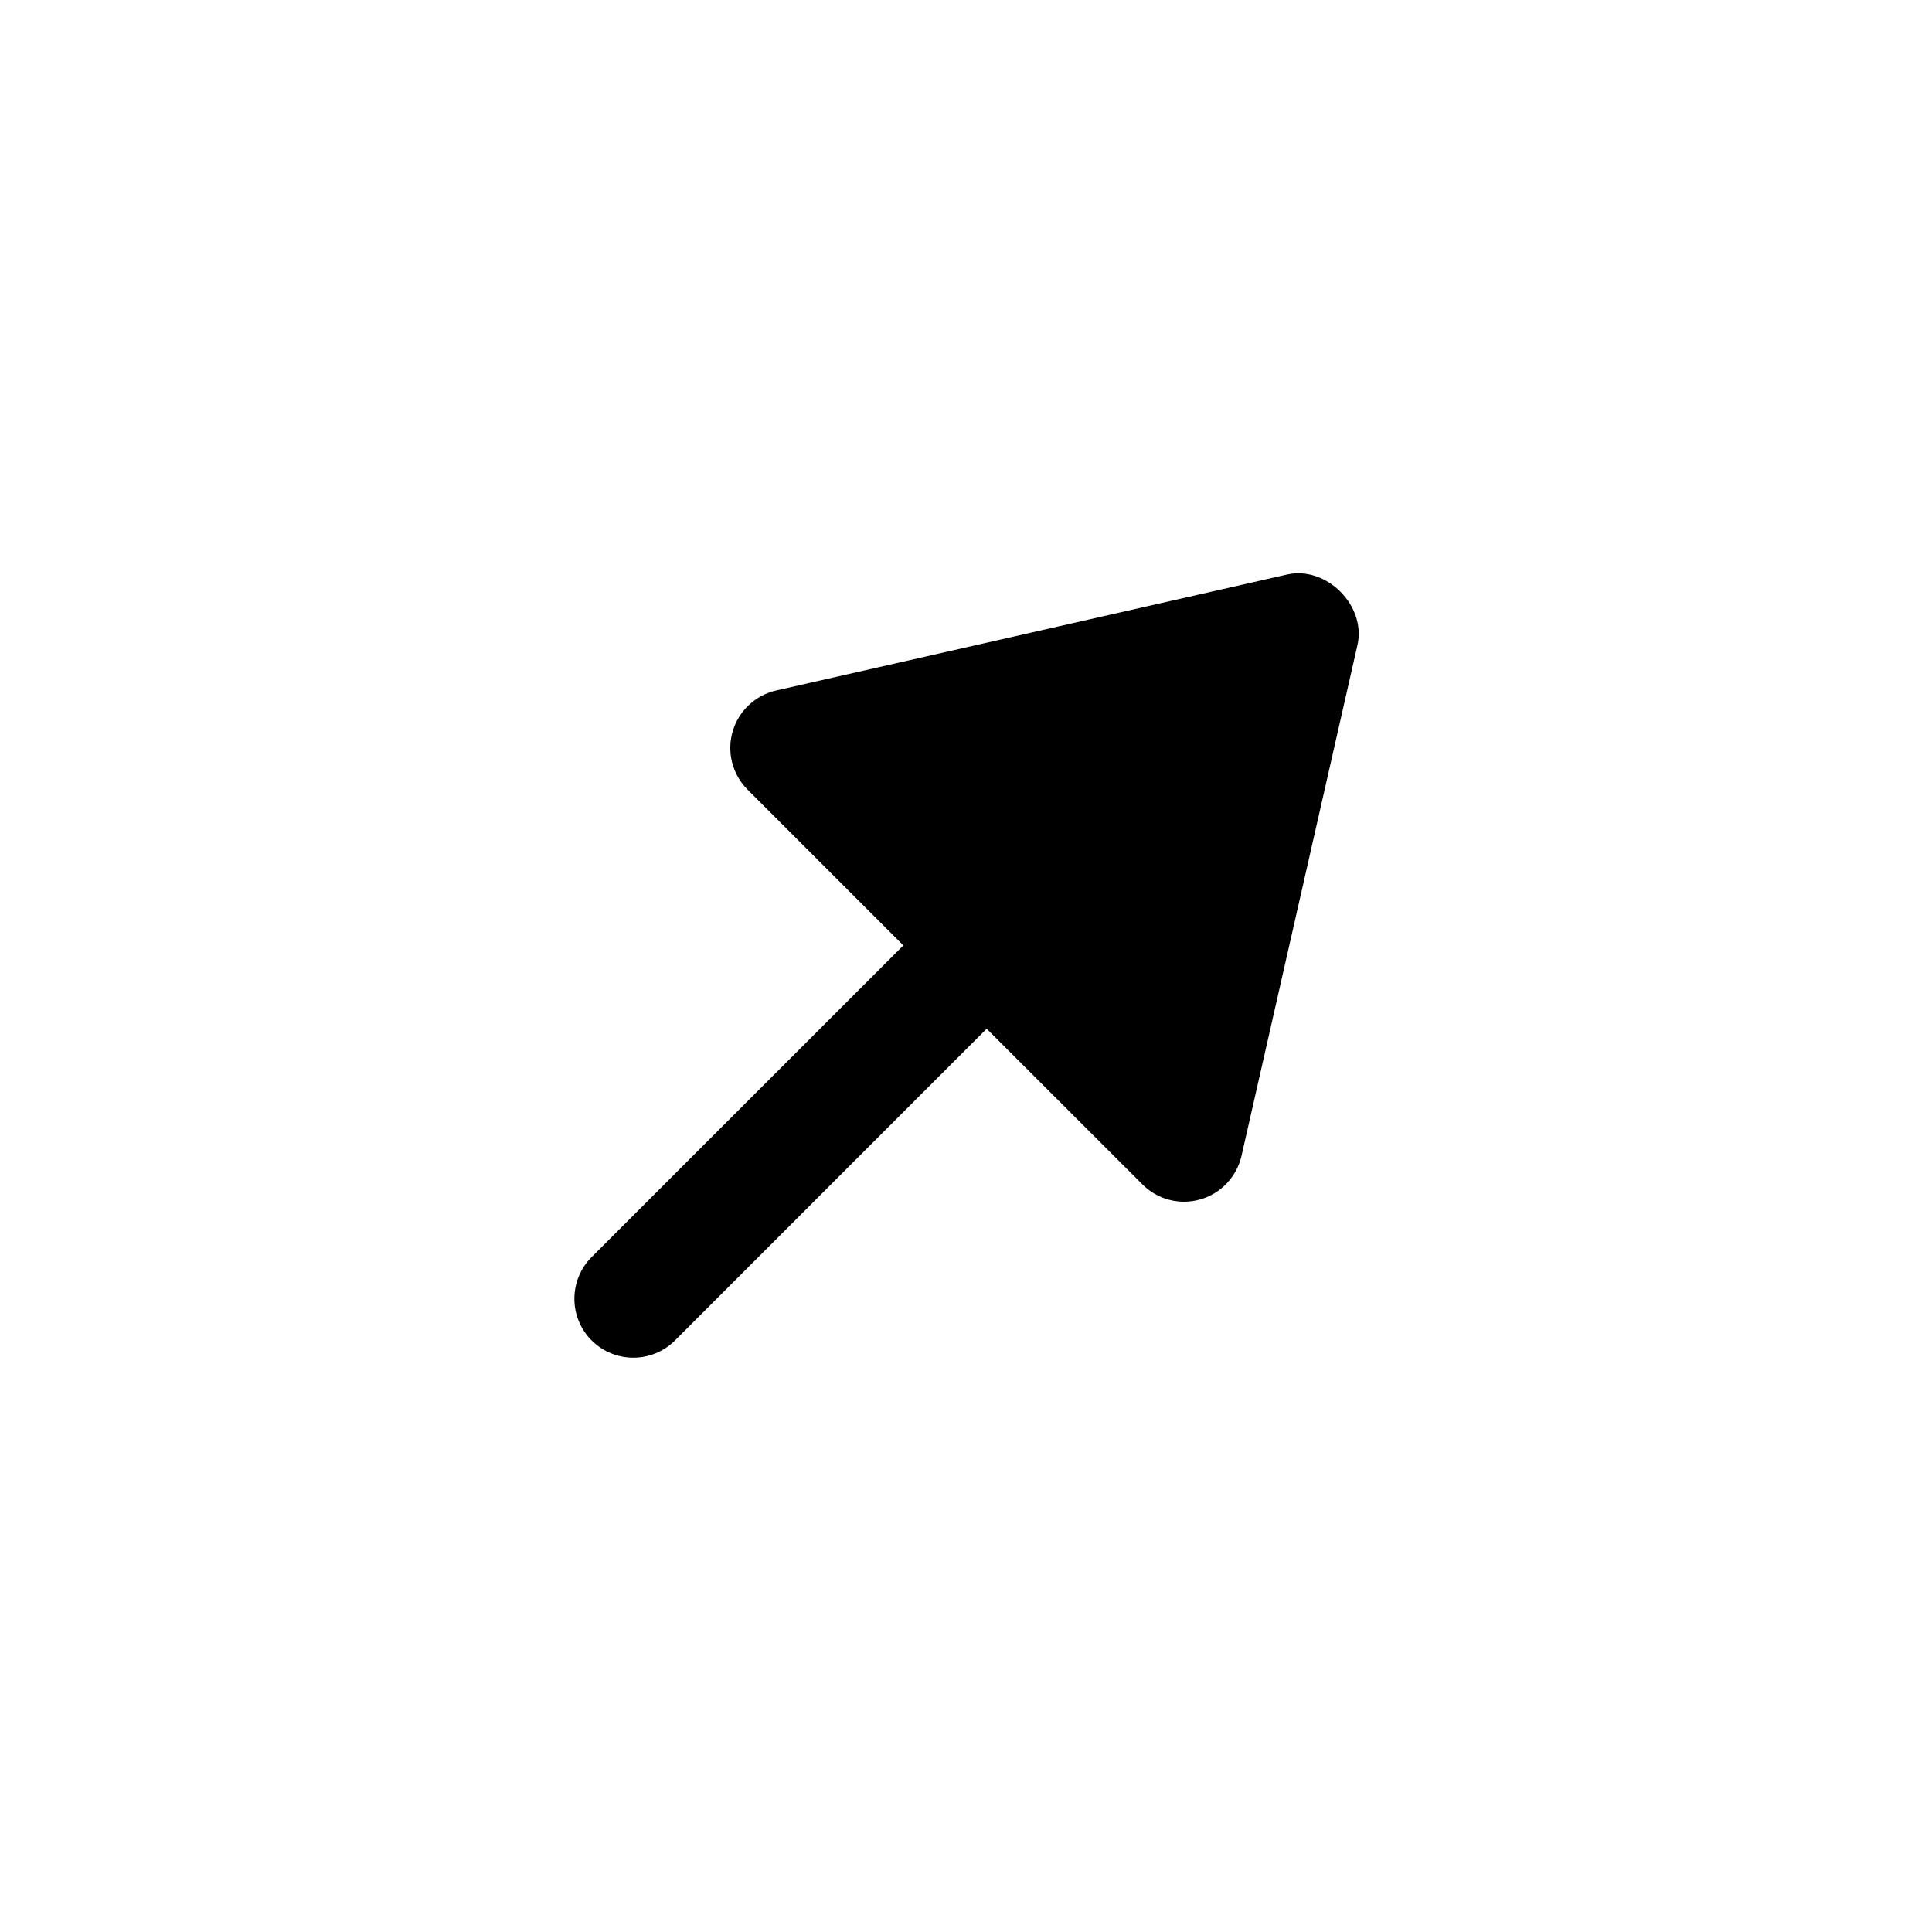 <svg width="26" height="26" viewBox="0 0 26 26" fill="none" xmlns="http://www.w3.org/2000/svg">
<path fill-rule="evenodd" clip-rule="evenodd" d="M16.708 15.554L18.268 8.681C18.389 8.15 17.85 7.611 17.319 7.732L10.446 9.292C10.165 9.356 9.939 9.568 9.859 9.846C9.779 10.123 9.856 10.422 10.061 10.627L12.157 12.723L7.962 16.917C7.653 17.227 7.652 17.729 7.962 18.039C8.273 18.349 8.774 18.348 9.084 18.039L13.278 13.844L15.374 15.939C15.578 16.144 15.877 16.221 16.154 16.141C16.432 16.061 16.644 15.835 16.708 15.554Z" fill="black"/>
</svg>
